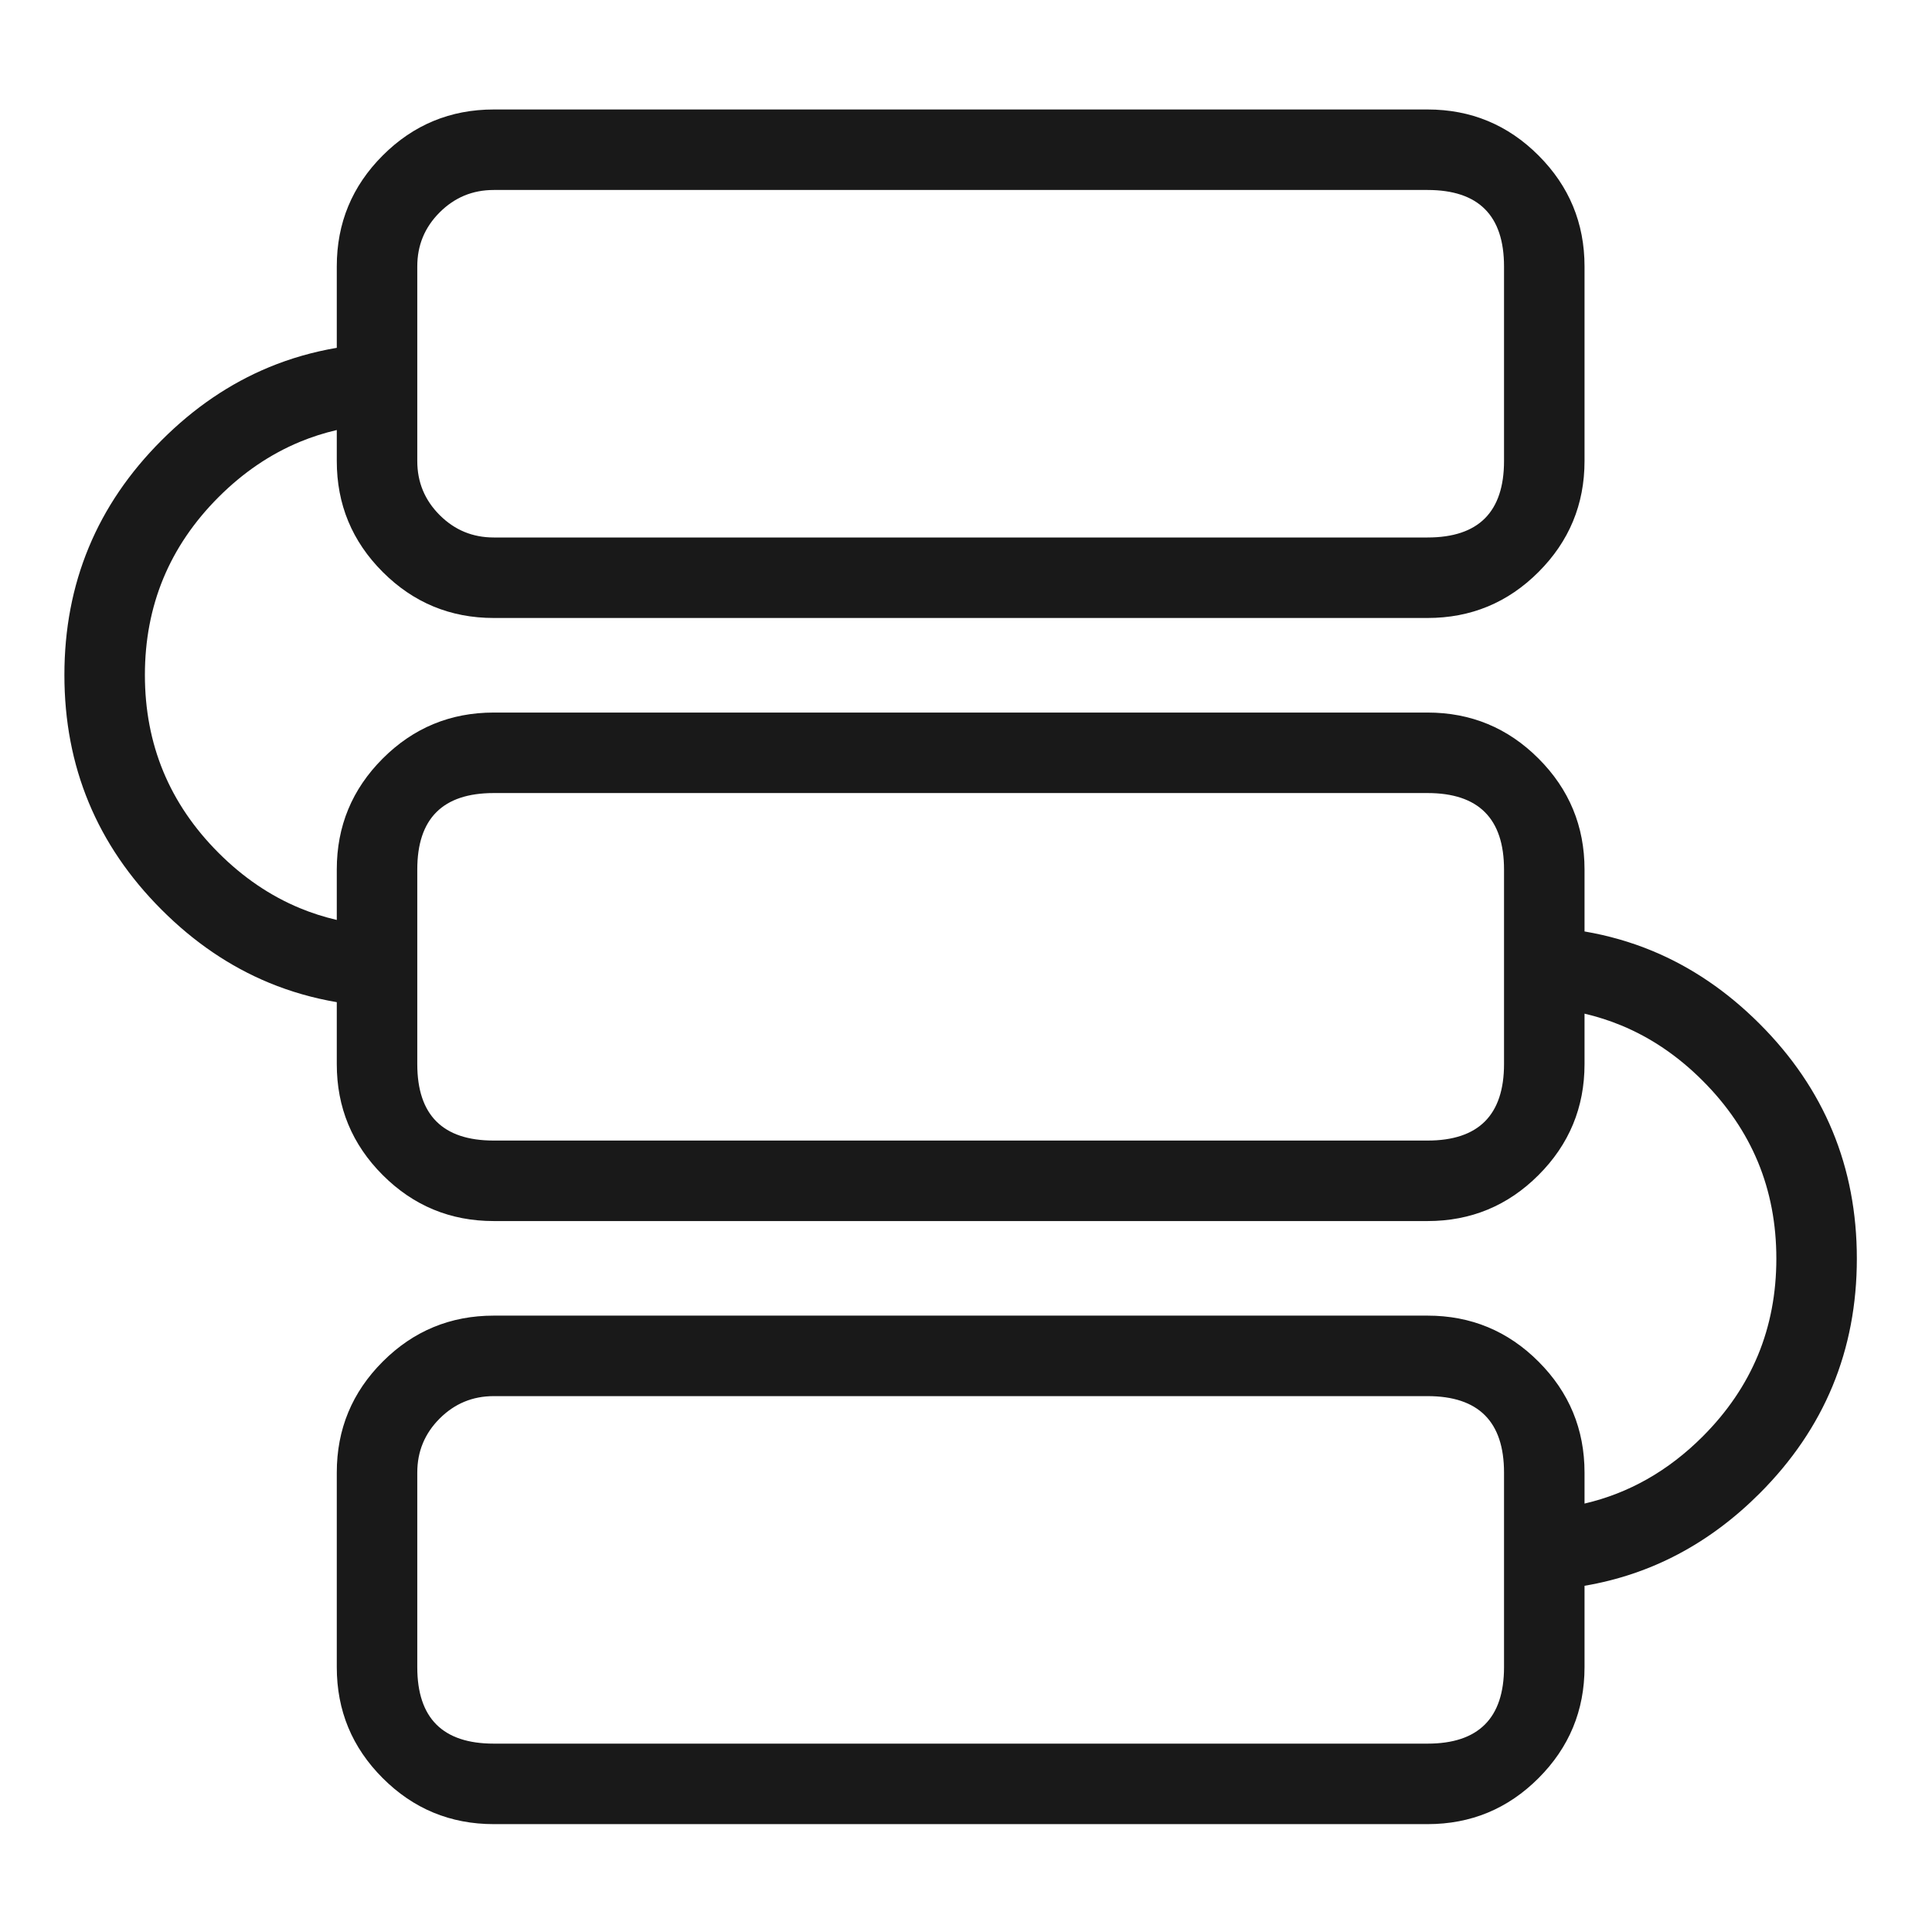 <svg width="60" height="60" viewBox="0 0 60 60" fill="none" xmlns="http://www.w3.org/2000/svg" xmlns:xlink="http://www.w3.org/1999/xlink">
	<desc>
			Created with Pixso.
	</desc>
	<defs/>
	<g opacity="0.5">
		<rect id="矩形 2" width="60" height="60" fill="#C4C4C4" fill-opacity="0"/>
	</g>
	<path id="合并" d="M44.334 3.4C45.68 3.4 46.829 3.876 47.78 4.828C48.732 5.78 49.209 6.929 49.209 8.275L49.209 14.317C49.209 15.663 48.732 16.812 47.78 17.764C46.829 18.716 45.68 19.192 44.334 19.192L15.334 19.192C14.66 19.192 14.037 19.073 13.462 18.835C12.887 18.597 12.362 18.24 11.886 17.764C11.41 17.288 11.053 16.763 10.815 16.188C10.577 15.614 10.459 14.99 10.459 14.317L10.459 13.355C10.064 13.447 9.682 13.569 9.313 13.722L9.313 13.722C8.393 14.104 7.551 14.675 6.788 15.438C6.025 16.201 5.454 17.043 5.072 17.963L5.072 17.963C4.691 18.884 4.5 19.884 4.5 20.962C4.5 22.041 4.691 23.041 5.072 23.962C5.454 24.882 6.025 25.724 6.788 26.487C7.551 27.25 8.393 27.822 9.313 28.203C9.682 28.356 10.064 28.478 10.459 28.57L10.459 27.004C10.459 26.331 10.577 25.707 10.815 25.133C11.053 24.558 11.41 24.033 11.886 23.557C12.362 23.081 12.887 22.724 13.462 22.486C14.037 22.248 14.66 22.129 15.334 22.129L44.334 22.129C45.68 22.129 46.829 22.605 47.78 23.557C48.732 24.509 49.209 25.658 49.209 27.004L49.209 28.927C49.941 29.052 50.643 29.253 51.313 29.53C52.528 30.034 53.639 30.789 54.646 31.796C56.66 33.809 57.666 36.24 57.666 39.087C57.666 41.935 56.66 44.366 54.646 46.38C53.084 47.941 51.272 48.898 49.209 49.248L49.209 51.775C49.209 53.121 48.732 54.27 47.78 55.222C46.829 56.174 45.68 56.65 44.334 56.65L15.334 56.65C13.987 56.65 12.838 56.174 11.886 55.222C11.41 54.746 11.053 54.221 10.815 53.647C10.577 53.072 10.459 52.448 10.459 51.775L10.459 45.733C10.459 45.06 10.577 44.436 10.815 43.862C11.053 43.287 11.41 42.762 11.886 42.286C12.362 41.81 12.887 41.453 13.462 41.215C14.037 40.977 14.66 40.858 15.334 40.858L44.334 40.858C45.006 40.858 45.63 40.977 46.205 41.215C46.779 41.453 47.305 41.81 47.78 42.286C48.732 43.238 49.209 44.387 49.209 45.733L49.209 46.695C50.587 46.374 51.81 45.68 52.878 44.612C53.641 43.849 54.213 43.007 54.595 42.087C54.976 41.166 55.166 40.166 55.166 39.087C55.166 38.009 54.976 37.009 54.595 36.088C54.213 35.168 53.641 34.326 52.878 33.563C52.116 32.8 51.274 32.228 50.353 31.847C49.984 31.694 49.602 31.572 49.209 31.48L49.209 33.046C49.209 34.392 48.732 35.541 47.78 36.493C46.829 37.445 45.68 37.921 44.334 37.921L15.334 37.921C14.66 37.921 14.037 37.802 13.462 37.564C12.887 37.326 12.362 36.969 11.886 36.493C11.41 36.017 11.053 35.492 10.815 34.917C10.577 34.343 10.459 33.719 10.459 33.046L10.459 31.123C9.725 30.998 9.023 30.797 8.354 30.52L8.354 30.52C7.138 30.017 6.027 29.261 5.021 28.255C4.014 27.248 3.258 26.137 2.755 24.921C2.251 23.706 2 22.386 2 20.962C2 19.539 2.251 18.219 2.755 17.004L2.755 17.004C3.258 15.788 4.014 14.677 5.021 13.671C6.027 12.664 7.138 11.909 8.354 11.405L8.354 11.405C9.023 11.128 9.725 10.927 10.459 10.802L10.459 8.275C10.459 7.602 10.577 6.978 10.815 6.404C11.053 5.829 11.41 5.304 11.886 4.828C12.362 4.352 12.887 3.995 13.462 3.757L13.462 3.757C14.037 3.519 14.66 3.4 15.334 3.4L44.334 3.4ZM44.334 5.9L15.334 5.9C15.005 5.9 14.702 5.958 14.421 6.074C14.142 6.19 13.886 6.364 13.654 6.596C13.422 6.828 13.248 7.083 13.132 7.363C13.016 7.643 12.959 7.947 12.959 8.275L12.959 14.317C12.959 14.645 13.016 14.948 13.132 15.228L13.132 15.228C13.248 15.508 13.422 15.764 13.654 15.996C13.886 16.228 14.142 16.402 14.421 16.518C14.702 16.634 15.005 16.692 15.334 16.692L44.334 16.692C45.125 16.692 45.719 16.494 46.115 16.098C46.51 15.702 46.709 15.108 46.709 14.317L46.709 8.275C46.709 6.692 45.916 5.9 44.334 5.9ZM44.334 24.629L15.334 24.629C14.541 24.629 13.948 24.827 13.552 25.223C13.156 25.619 12.959 26.212 12.959 27.004L12.959 33.046C12.959 33.837 13.156 34.431 13.552 34.827C13.948 35.223 14.541 35.421 15.334 35.421L44.334 35.421C45.125 35.421 45.719 35.223 46.115 34.827C46.51 34.431 46.709 33.837 46.709 33.046L46.709 27.004C46.709 25.421 45.916 24.629 44.334 24.629ZM44.334 43.358L15.334 43.358C14.678 43.358 14.118 43.59 13.654 44.054C13.422 44.286 13.248 44.542 13.132 44.822C13.016 45.102 12.959 45.405 12.959 45.733L12.959 51.775C12.959 53.358 13.75 54.15 15.334 54.15L44.334 54.15C45.916 54.15 46.709 53.358 46.709 51.775L46.709 45.733C46.709 44.15 45.916 43.358 44.334 43.358Z" clip-rule="evenodd" fill="#191919" fill-opacity="1" fill-rule="evenodd"/>
</svg>
